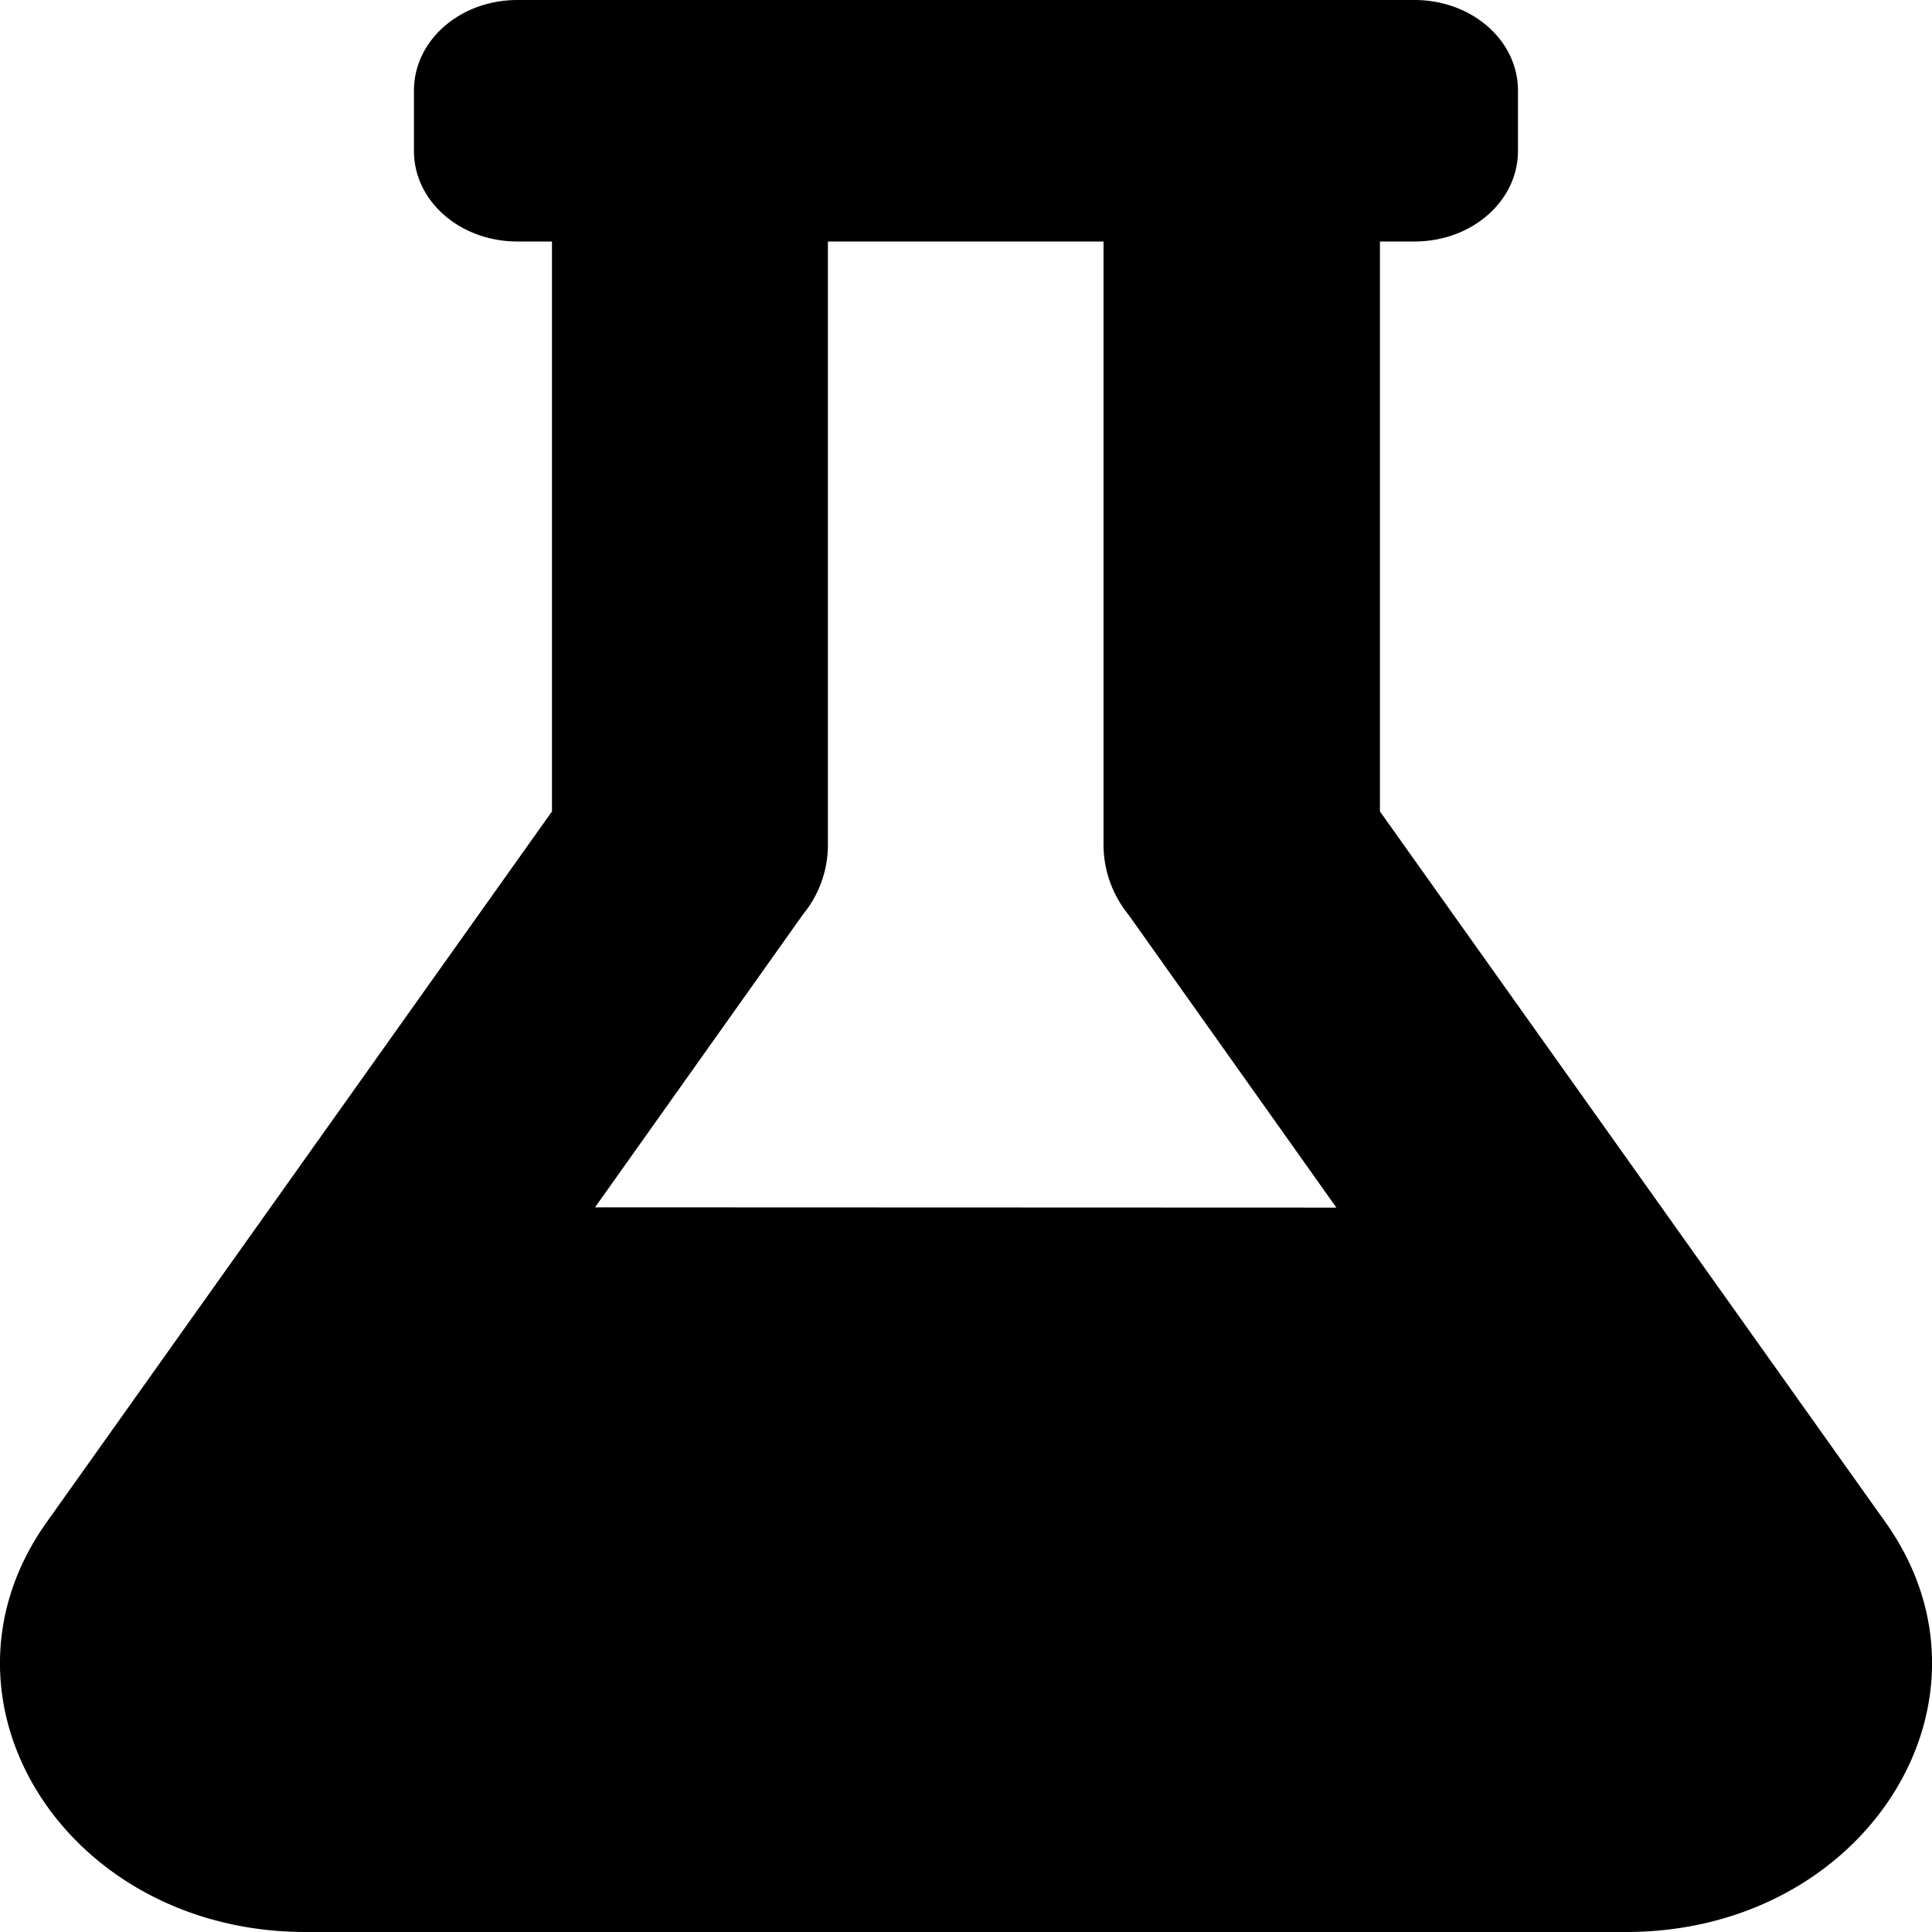 <svg id="Layer_1" data-name="Layer 1" xmlns="http://www.w3.org/2000/svg" viewBox="0 0 500 500"><path d="M488,394,357.14,210V62.5h8.93c14.85,0,26.79-10.45,26.79-23.44V23.44c0-13-11.94-23.44-26.79-23.44H133.93c-14.85,0-26.79,10.45-26.79,23.44V39.06c0,13,11.94,23.44,26.79,23.44h8.93V210L12.05,394c-32.7,46,5,106,67.08,106H420.87C483,500,520.65,439.94,488,394Zm-334-81.54,53.8-75.78a28.37,28.37,0,0,0,6.47-18V62.5H285.6V218.75a28.81,28.81,0,0,0,6.48,18l53.79,75.78Z" transform="translate(-0.01)"/></svg>